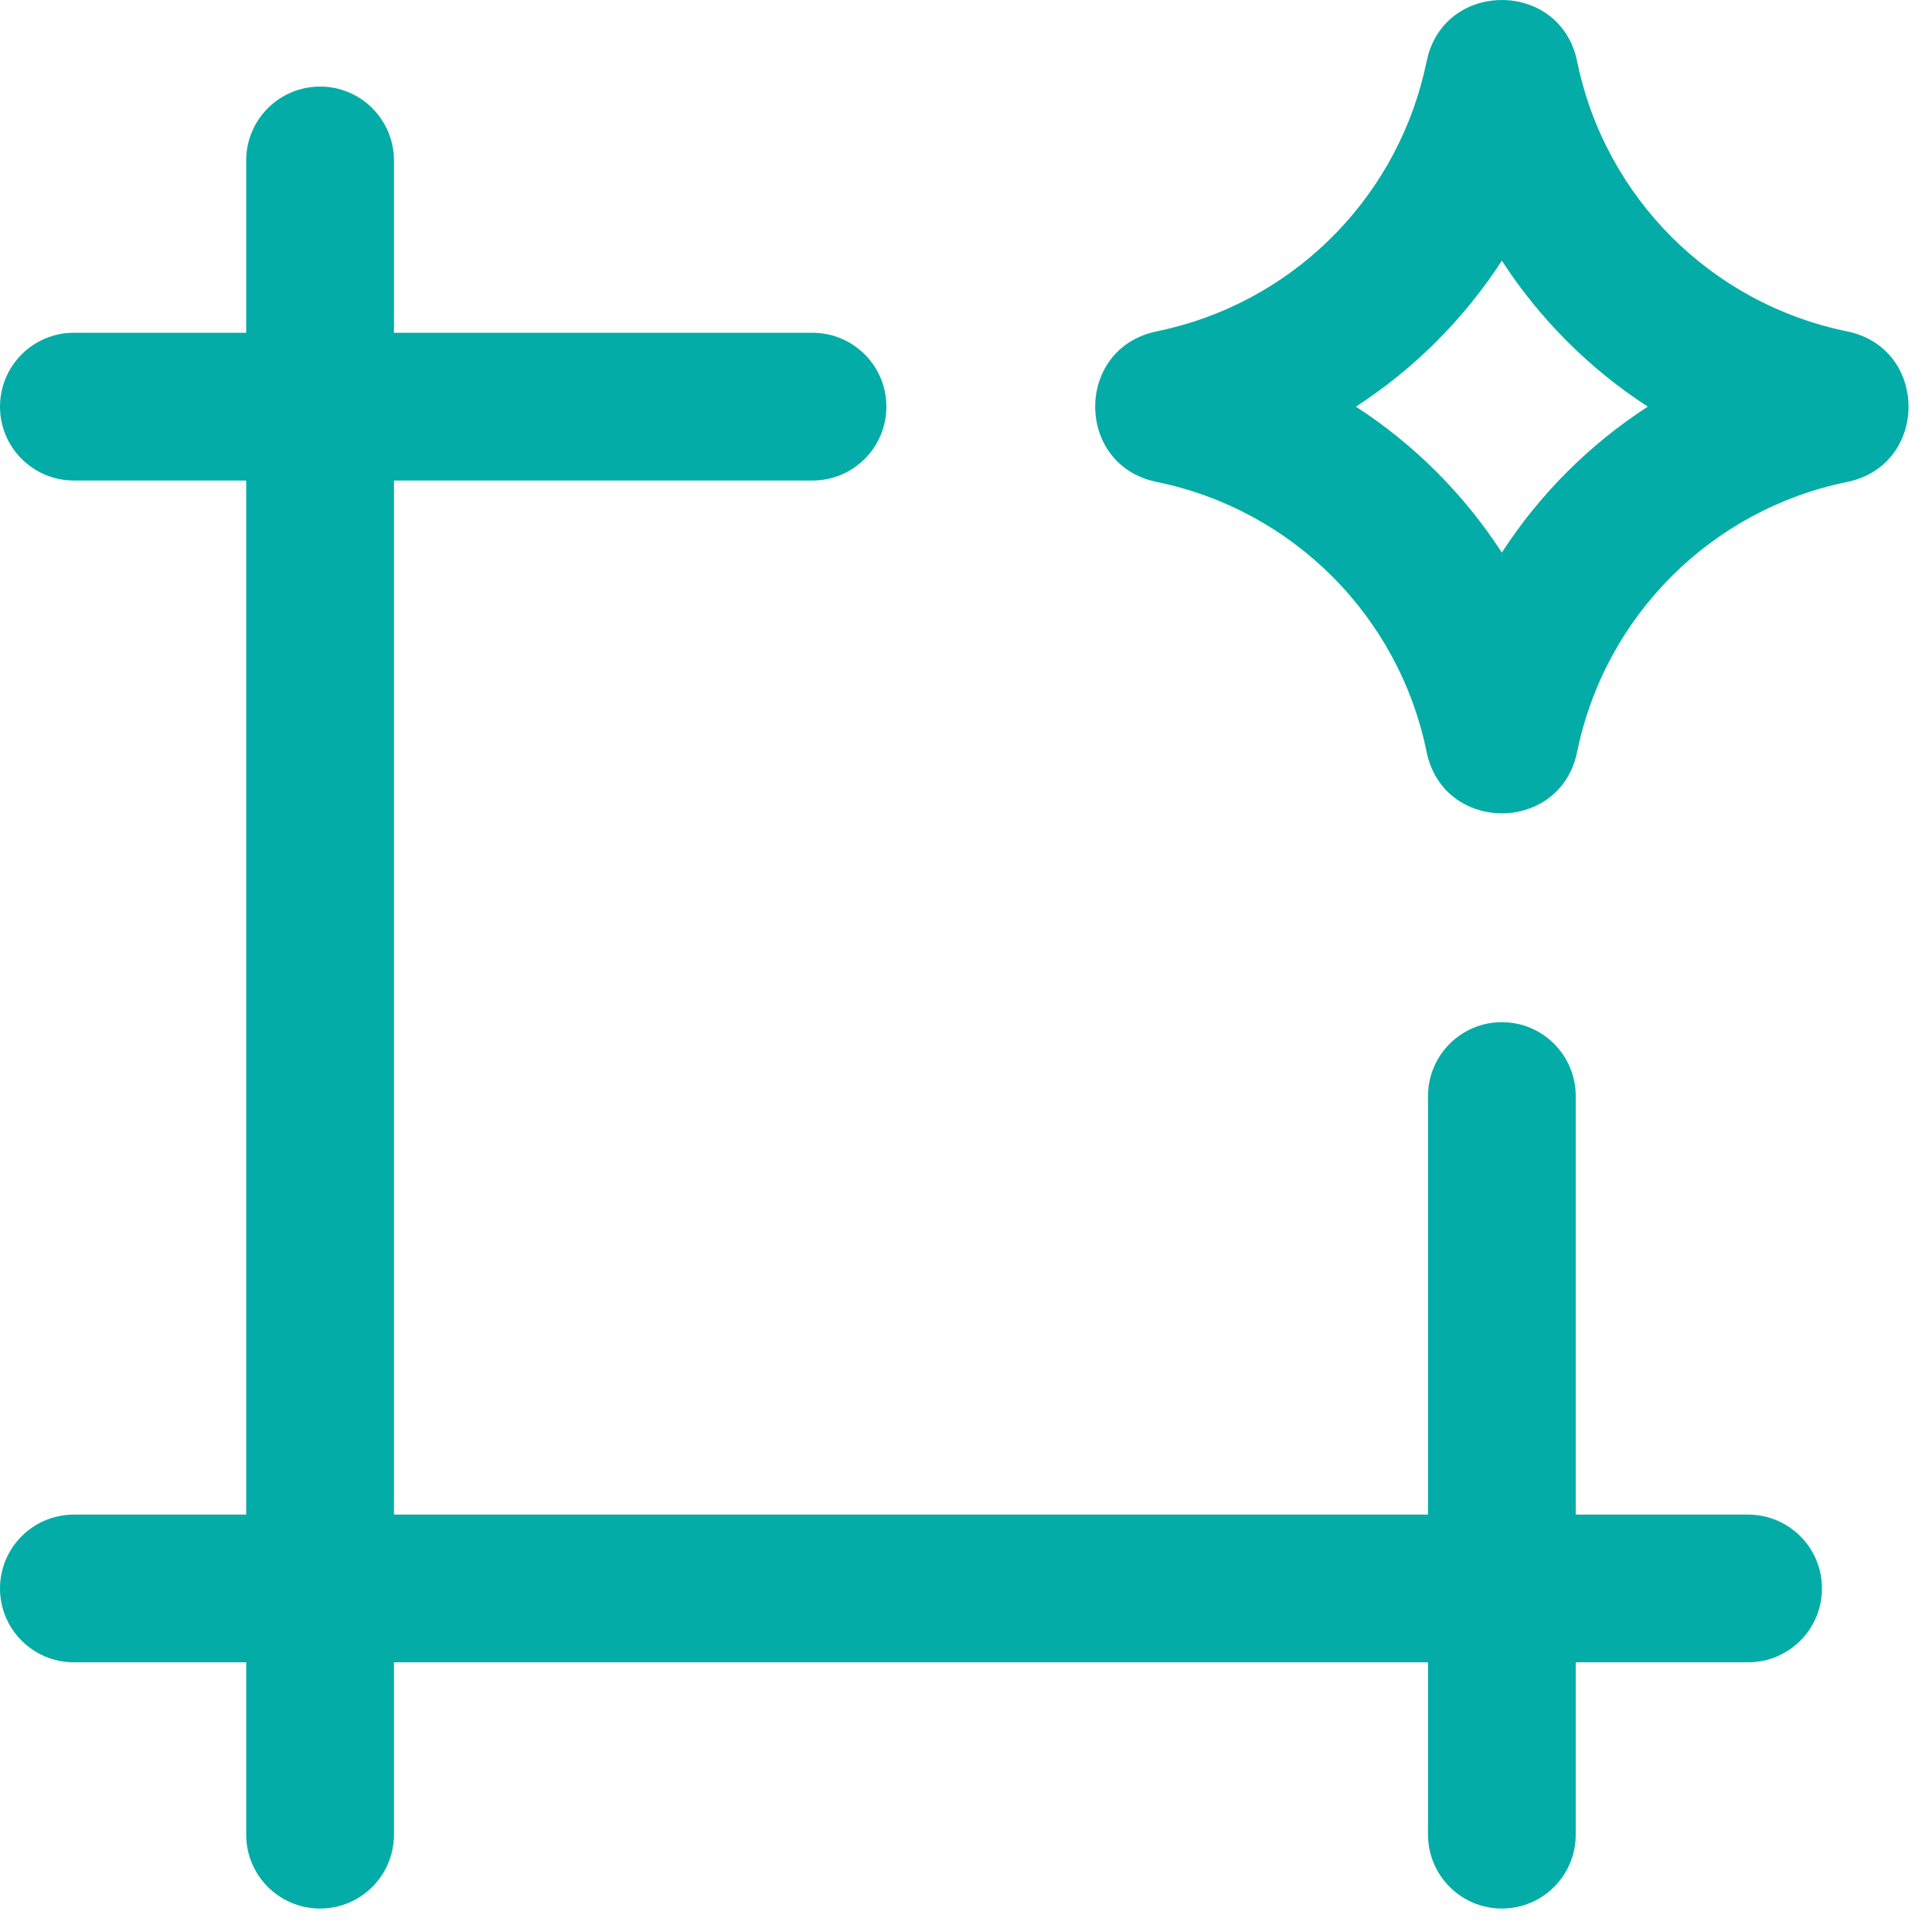 <svg width="42" height="42" viewBox="0 0 42 42" fill="none" xmlns="http://www.w3.org/2000/svg">
<path d="M31.053 1.174C31.534 -0.444 33.933 -0.39 34.286 1.336C34.89 4.291 37.199 6.6 40.154 7.204C41.935 7.568 41.935 10.113 40.154 10.477C37.199 11.081 34.89 13.39 34.286 16.345C33.922 18.126 31.377 18.126 31.013 16.345C30.409 13.39 28.099 11.081 25.145 10.477C23.363 10.113 23.363 7.568 25.145 7.204L25.42 7.142C28.242 6.455 30.427 4.198 31.013 1.336L31.053 1.174ZM32.649 5.667C31.826 6.936 30.745 8.017 29.476 8.84C30.745 9.662 31.826 10.744 32.649 12.012C33.471 10.744 34.553 9.662 35.821 8.84C34.553 8.017 33.471 6.936 32.649 5.667Z" fill="#04ACA7"/>
<path d="M31.044 39.884V36.137H8.564V39.884C8.564 40.771 7.845 41.49 6.958 41.49C6.071 41.49 5.352 40.771 5.352 39.884V36.137H1.606C0.719 36.137 0 35.418 0 34.532C0 33.645 0.719 32.926 1.606 32.926H5.352V10.446H1.606C0.719 10.446 0 9.727 0 8.84C0 7.953 0.719 7.234 1.606 7.234H5.352V3.488C5.352 2.601 6.071 1.882 6.958 1.882C7.845 1.882 8.564 2.601 8.564 3.488V7.234H17.663C18.55 7.234 19.269 7.953 19.269 8.84C19.269 9.727 18.55 10.446 17.663 10.446H8.564V32.926H31.044V23.827C31.044 22.94 31.763 22.221 32.65 22.221C33.536 22.221 34.255 22.94 34.255 23.827V32.926H38.002C38.889 32.926 39.608 33.645 39.608 34.532C39.608 35.418 38.889 36.137 38.002 36.137H34.255V39.884C34.255 40.771 33.536 41.49 32.65 41.49C31.763 41.49 31.044 40.771 31.044 39.884Z" fill="#04ACA7"/>
</svg>
